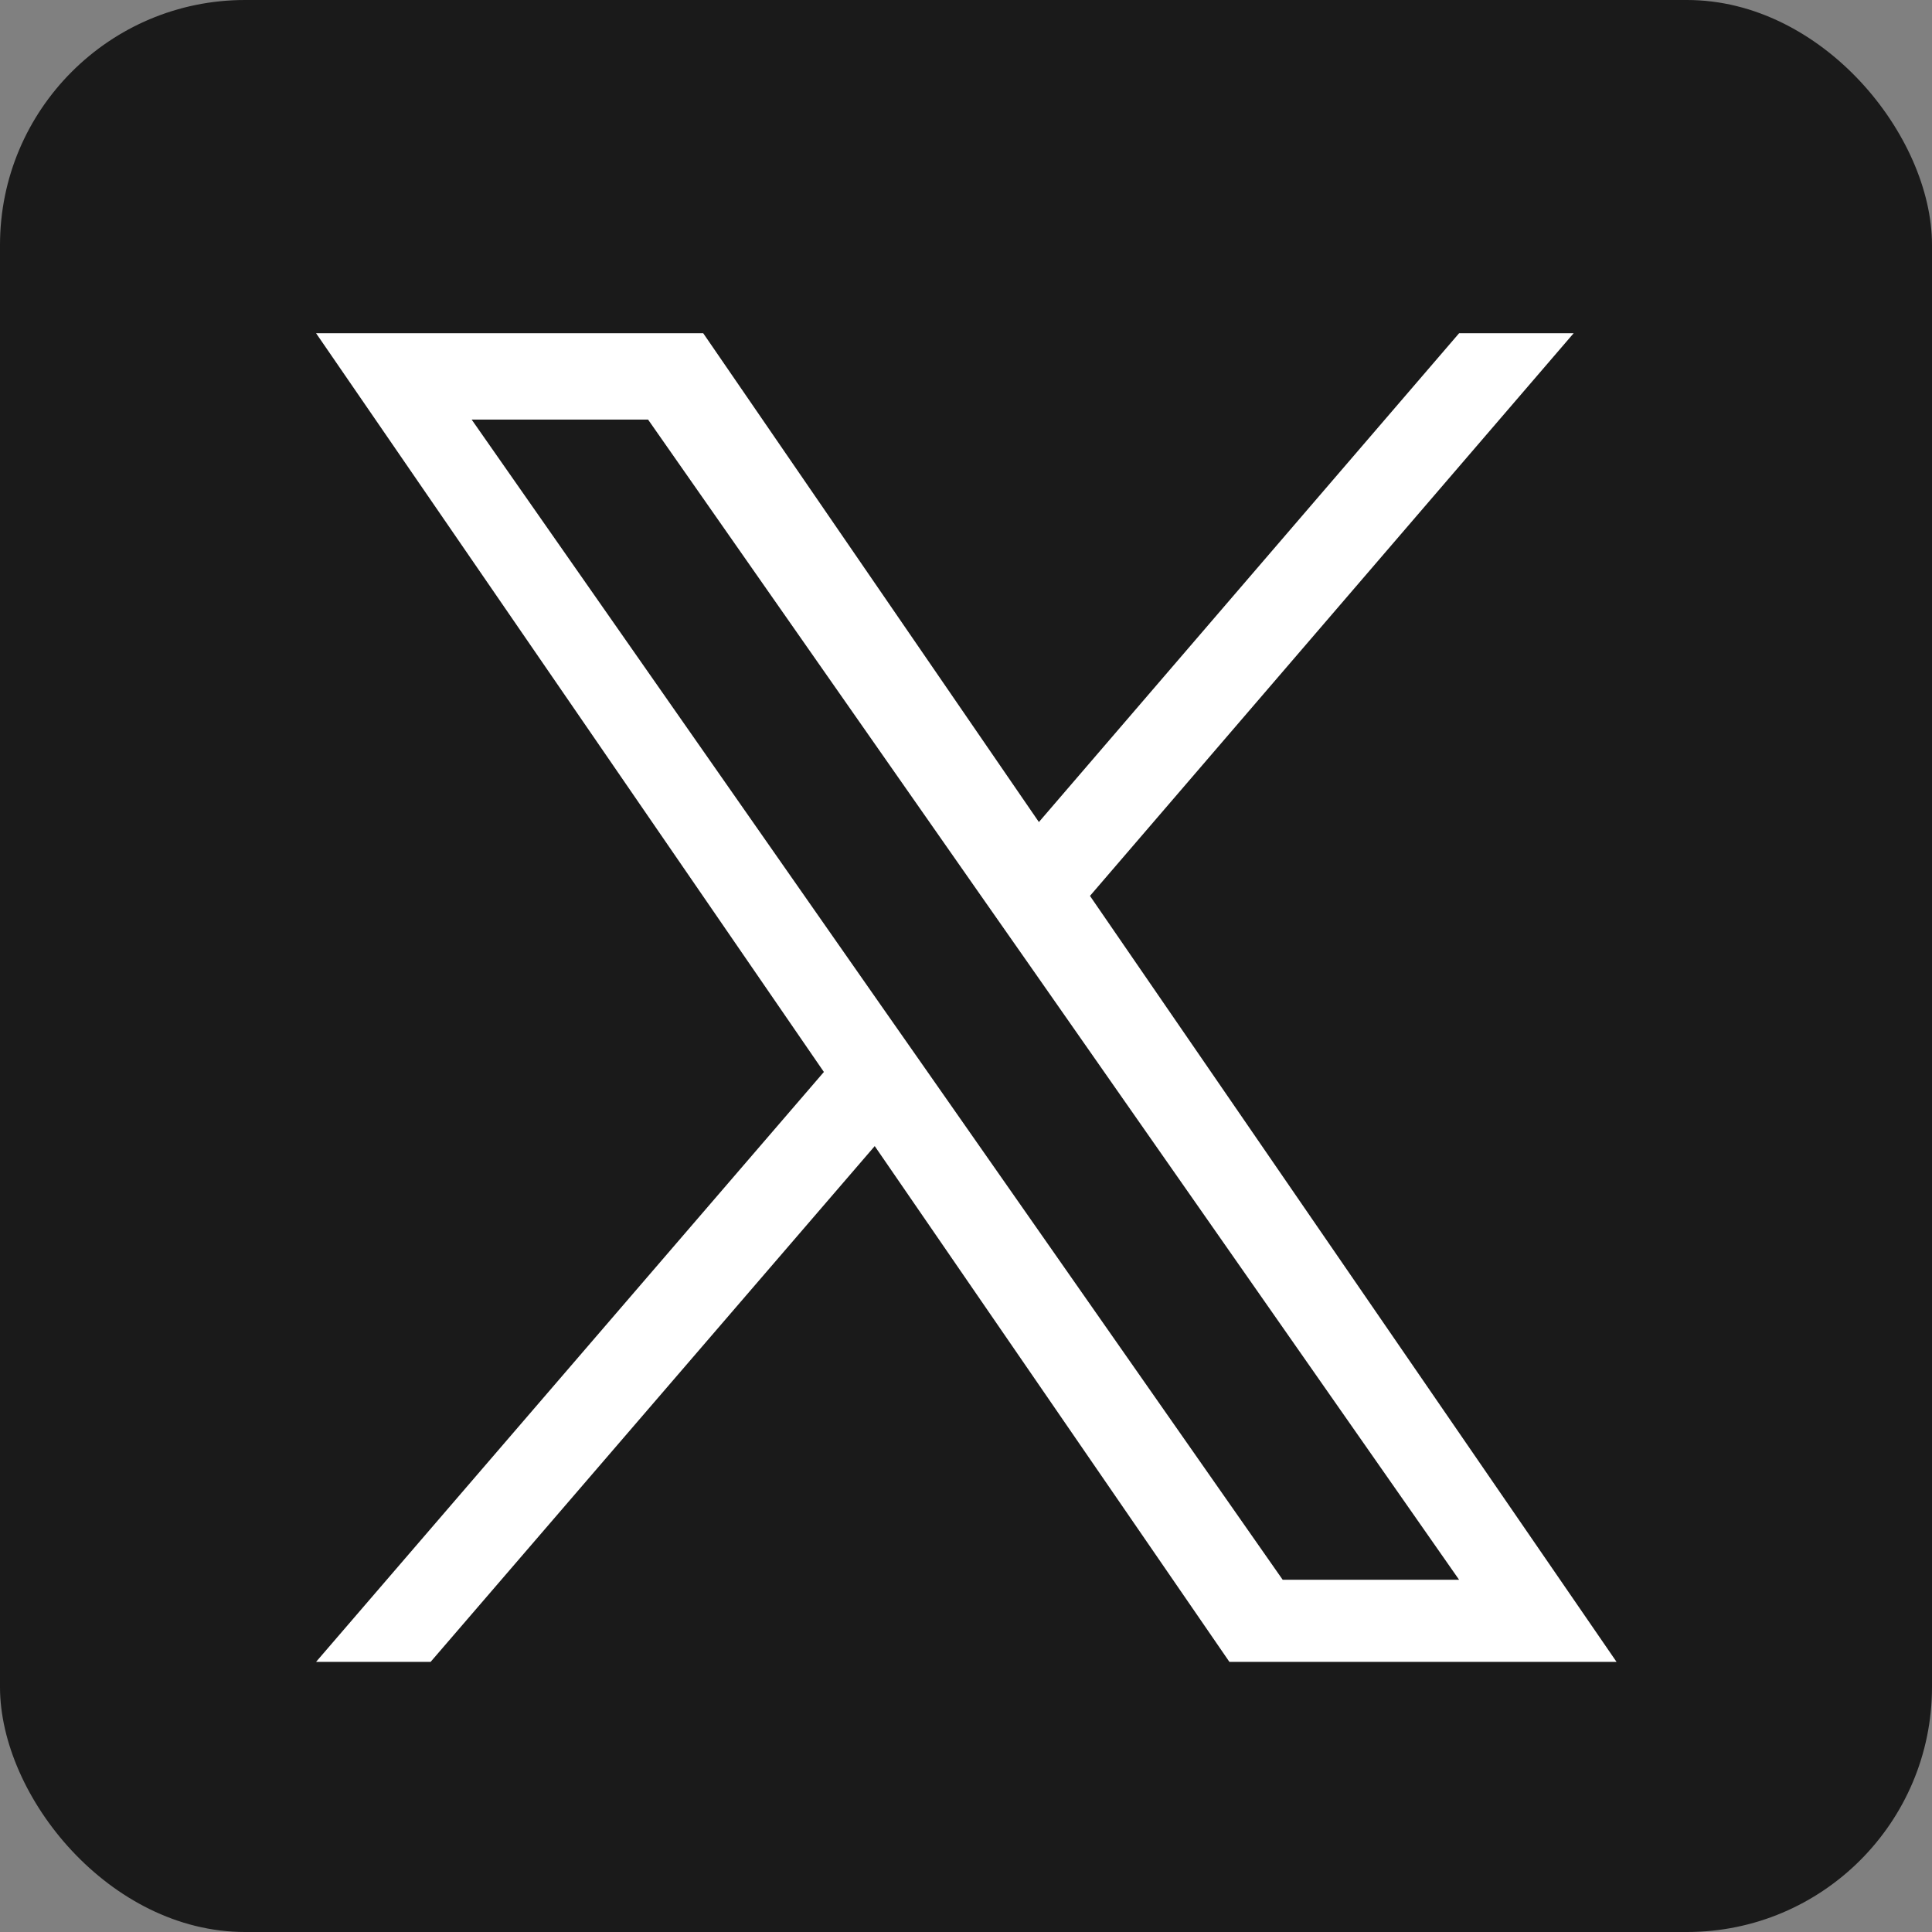 <?xml version="1.0" encoding="UTF-8"?>
<svg id="Layer_2" data-name="Layer 2" xmlns="http://www.w3.org/2000/svg" viewBox="0 0 31.54 31.54">
  <rect x="0" y="0" width="31.54" height="31.54" fill="#808080" stroke="none"/>
  <defs>
    <style>
      .cls-1 {
        fill: #1a1a1a;
      }

      .cls-1, .cls-2 {
        stroke-width: 0px;
      }

      .cls-2 {
        fill: #fff;
      }
    </style>
  </defs>
  <g id="Layer_1-2" data-name="Layer 1">
    <g>
      <rect class="cls-1" width="31.54" height="31.54" rx="4" ry="4"/>
      <path class="cls-2" d="M17.79,14.63l7.9-9.19h-1.87l-6.86,7.98-5.48-7.98h-6.32l8.29,12.06-8.29,9.63h1.87l7.25-8.42,5.79,8.42h6.32l-8.6-12.51h0ZM15.22,17.61l-.84-1.2L7.7,6.85h2.88l5.39,7.71.84,1.2,7.01,10.03h-2.88l-5.72-8.18h0Z"/>
    </g>
  </g>
</svg>